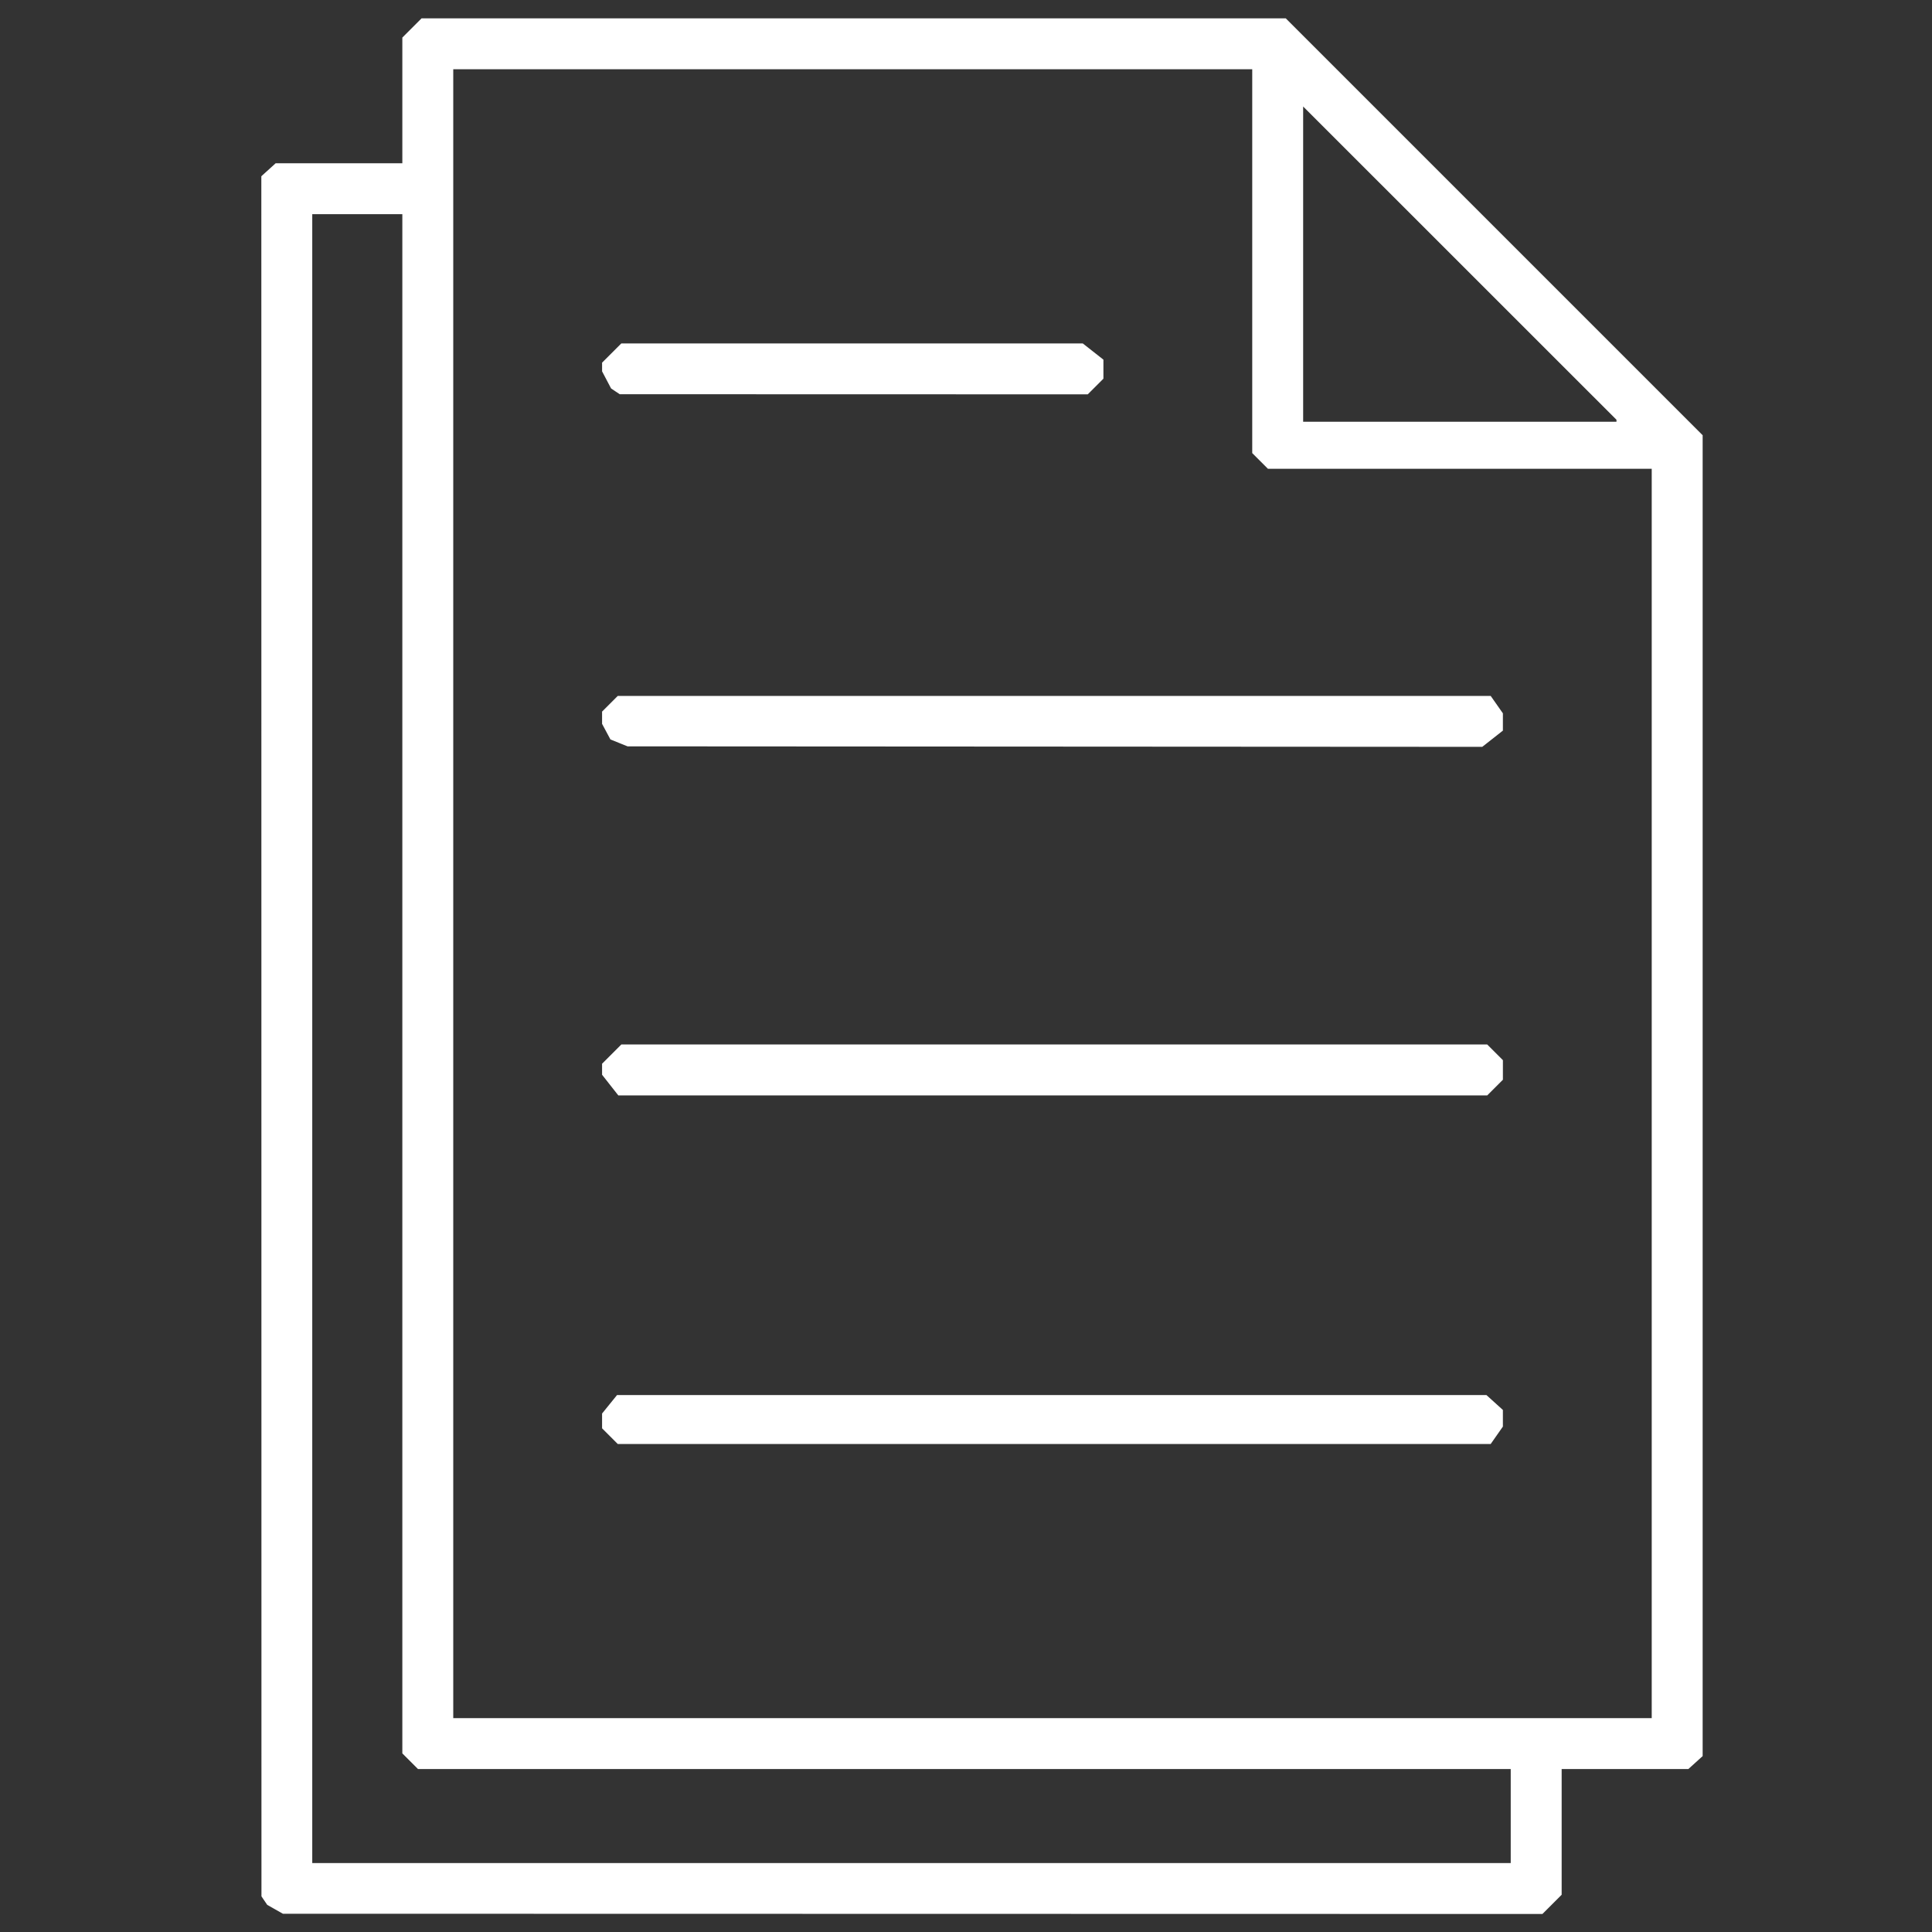 <?xml version="1.0" encoding="UTF-8" standalone="no"?>
<svg
   id="Hollow_Box"
   enable-background="new 0 0 512 512"
   height="512"
   viewBox="0 0 512 512"
   width="512"
   version="1.1"
   sodipodi:docname="08-dark.svg"
   inkscape:version="1.2.2 (732a01da63, 2022-12-09)"
   xmlns:inkscape="http://www.inkscape.org/namespaces/inkscape"
   xmlns:sodipodi="http://sodipodi.sourceforge.net/DTD/sodipodi-0.dtd"
   xmlns="http://www.w3.org/2000/svg"
   xmlns:svg="http://www.w3.org/2000/svg">
  <rect x="0" y="0" width="512" height="512" fill="#333333" stroke="none"/>
  <defs
     id="defs189" />
  <sodipodi:namedview
     id="namedview187"
     pagecolor="#ffffff"
     bordercolor="#999999"
     borderopacity="1"
     inkscape:showpageshadow="0"
     inkscape:pageopacity="0"
     inkscape:pagecheckerboard="0"
     inkscape:deskcolor="#d1d1d1"
     showgrid="false"
     inkscape:zoom="0.50146484"
     inkscape:cx="-37.888997"
     inkscape:cy="331.03018"
     inkscape:window-width="2560"
     inkscape:window-height="1369"
     inkscape:window-x="-8"
     inkscape:window-y="-8"
     inkscape:window-maximized="1"
     inkscape:current-layer="Hollow_Box" />
  <path
     style="display:inline;fill:#ffffff;stroke-width:1.038;fill-opacity:1"
     d="m 72.891,505.983 -2.076,-1.177 -0.763,-1.127 -0.763,-1.127 -0.016,-227.925 -0.016,-227.925 1.898,-1.718 1.898,-1.718 H 89.839 106.624 V 26.613 9.959 l 2.548,-2.548 2.548,-2.548 h 114.51 114.51 l 55.239,55.239 55.239,55.239 v 175.021 175.021 l -1.898,1.718 -1.898,1.718 h -16.785 -16.785 v 16.654 16.654 l -2.548,2.548 -2.548,2.548 -166.895,-0.032 -166.895,-0.032 z M 400.358,481.275 V 468.819 H 255.567 110.775 l -2.076,-2.076 -2.076,-2.076 V 260.714 56.76 H 94.687 82.751 V 275.245 493.73 H 241.555 400.358 Z M 437.724,289.776 V 124.226 h -50.859 -50.859 l -2.076,-2.076 -2.076,-2.076 V 69.216 18.357 H 225.986 120.117 V 236.842 455.326 h 158.804 158.804 z m -276.09,90.819 -2.076,-2.076 v -1.961 -1.961 l 1.984,-2.45 1.984,-2.45 h 115.193 115.193 l 2.185,1.977 2.185,1.977 v 2.203 2.203 l -1.616,2.307 -1.616,2.307 H 279.38 163.71 Z m 0.075,-93.035 -2.151,-2.735 v -1.464 -1.464 l 2.548,-2.548 2.548,-2.548 h 114.739 114.739 l 2.076,2.076 2.076,2.076 v 2.595 2.595 l -2.076,2.076 -2.076,2.076 H 278.996 163.861 l -2.151,-2.735 z m 2.328,-90.686 -2.268,-0.914 -1.106,-2.066 -1.106,-2.066 v -1.625 -1.625 l 2.076,-2.076 2.076,-2.076 h 115.671 115.671 l 1.616,2.307 1.616,2.307 v 2.289 2.289 l -2.735,2.151 -2.735,2.151 -113.254,-0.066 -113.254,-0.066 -2.267,-0.914 z m -0.95,-93.163 -1.142,-0.763 -1.193,-2.267 -1.193,-2.267 v -1.153 -1.153 l 2.548,-2.548 2.548,-2.548 h 61.145 61.145 l 2.735,2.151 2.735,2.151 v 2.519 2.52 l -2.076,2.076 -2.076,2.076 -62.016,-0.016 -62.016,-0.016 -1.142,-0.763 z m 265.296,7.796 v -0.264 L 386.865,69.734 345.348,28.227 v 41.772 41.772 h 41.517 41.517 z"
     id="path1594" />
</svg>
